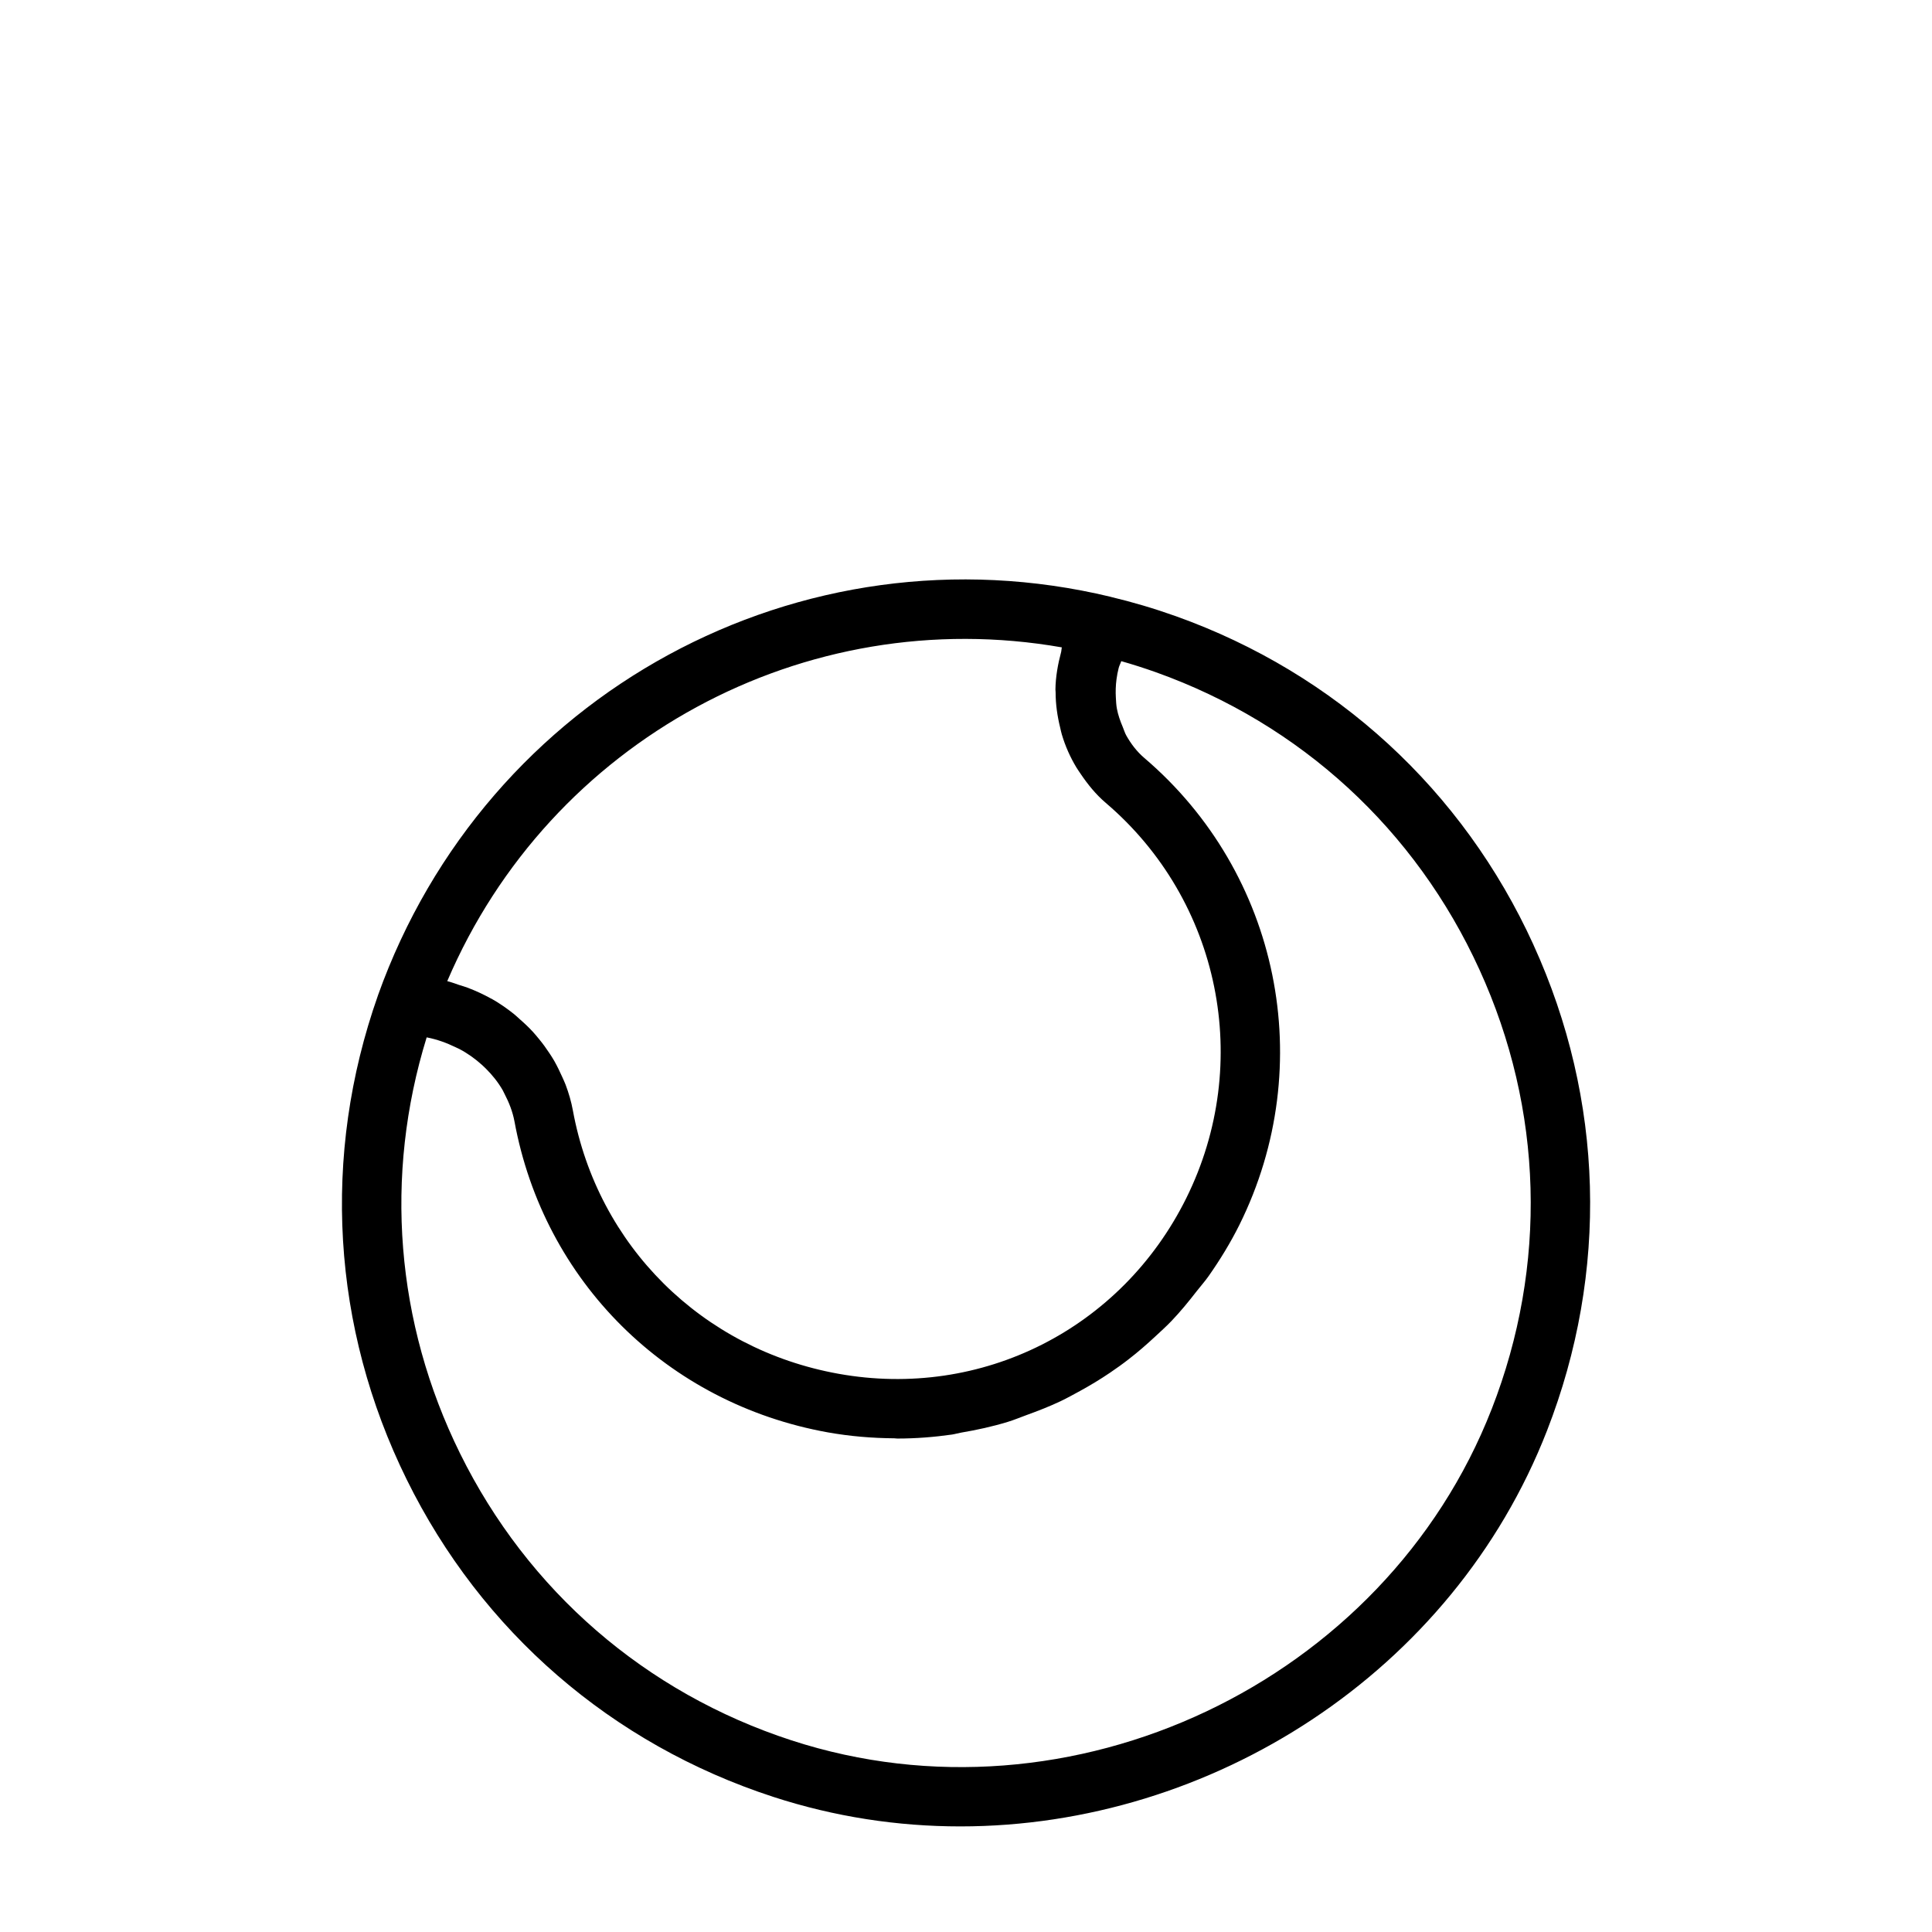 <?xml version="1.0" encoding="UTF-8"?>
<!-- Uploaded to: SVG Repo, www.svgrepo.com, Generator: SVG Repo Mixer Tools -->
<svg fill="#000000" width="800px" height="800px" version="1.1" viewBox="144 144 512 512" xmlns="http://www.w3.org/2000/svg">
 <path d="m550.39 394.39c-18.703-41.012-52.379-71.949-94.793-87.098-5.746-2.047-11.445-3.731-17.254-5.117-0.016 0-0.016-0.016-0.016-0.016-82.137-19.742-165.55 25.504-194.16 105.61v0.031c0 0.016-0.016 0.016-0.016 0.031-14.957 42.398-12.25 87.945 7.637 128.27 19.852 40.289 54.332 70.125 97.094 84.074 16.328 5.32 33.047 7.84 49.609 7.84 66.504 0 130.47-40.699 155.49-104.89 16.383-42.016 15.109-87.738-3.594-128.73zm-124.99-78.832c-0.109 0.395-0.078 0.789-0.172 1.164-0.883 3.305-1.48 6.644-1.527 9.98 0 0.25 0.047 0.488 0.047 0.754 0 3.195 0.457 6.328 1.211 9.383 0.141 0.598 0.25 1.18 0.426 1.762 0.914 3.102 2.219 6.047 3.891 8.816 0.348 0.566 0.723 1.086 1.086 1.637 1.891 2.801 4.031 5.465 6.691 7.731 30.324 25.852 39.094 68.91 21.316 104.75-17.191 34.652-54.191 53.371-92.195 46.523-36.148-6.504-63.762-33.898-70.359-69.793-0.426-2.348-1.102-4.613-1.922-6.801-0.25-0.691-0.582-1.324-0.867-2-0.648-1.441-1.34-2.891-2.129-4.293-0.41-0.723-0.867-1.418-1.324-2.109-0.836-1.273-1.73-2.504-2.707-3.684-0.52-0.629-1.039-1.273-1.59-1.875-1.102-1.211-2.297-2.332-3.543-3.418-0.52-0.457-1.008-0.945-1.543-1.371-1.828-1.449-3.746-2.801-5.809-3.969-0.125-0.062-0.25-0.109-0.379-0.188-1.938-1.07-3.953-2-6.062-2.801-0.723-0.285-1.48-0.473-2.234-0.723-1.055-0.348-2.078-0.754-3.18-1.023 27.27-63.793 94.672-100.4 162.88-88.449zm113.91 201.86c-28.293 72.531-111.55 111.91-185.57 87.789-38.684-12.609-69.871-39.629-87.836-76.059-17.082-34.637-20.168-73.555-8.832-110.24 0.016 0 0.031 0.016 0.047 0.016 2.707 0.52 5.242 1.449 7.637 2.613 0.301 0.141 0.629 0.27 0.914 0.426 2.234 1.164 4.266 2.629 6.094 4.281 0.332 0.301 0.66 0.613 0.977 0.93 1.73 1.715 3.258 3.621 4.473 5.731 0.188 0.332 0.332 0.676 0.504 1.008 1.18 2.266 2.125 4.66 2.613 7.227 7.793 42.414 40.383 74.785 83.051 82.453 5.918 1.055 11.793 1.527 17.617 1.574 0.25 0 0.52 0.062 0.789 0.062 4.894 0 9.715-0.379 14.484-1.055 0.836-0.125 1.637-0.379 2.473-0.52 4.172-0.707 8.281-1.605 12.297-2.832 1.684-0.504 3.289-1.195 4.945-1.793 3.086-1.117 6.125-2.297 9.086-3.699 1.777-0.852 3.496-1.812 5.227-2.754 2.691-1.48 5.305-3.055 7.856-4.785 1.684-1.148 3.336-2.312 4.945-3.574 2.457-1.891 4.801-3.938 7.086-6.062 1.449-1.355 2.914-2.66 4.281-4.094 2.363-2.473 4.535-5.133 6.66-7.871 1.055-1.355 2.203-2.629 3.195-4.047 2.992-4.266 5.746-8.754 8.141-13.555 20.988-42.32 10.613-93.188-25.223-123.73-1.984-1.699-3.527-3.746-4.769-5.953-0.41-0.723-0.613-1.527-0.945-2.281-0.66-1.559-1.227-3.148-1.543-4.832-0.172-0.945-0.219-1.906-0.27-2.883-0.094-1.621-0.047-3.242 0.172-4.894 0.141-1.008 0.316-2.016 0.582-3.023 0.156-0.598 0.488-1.18 0.676-1.777 3.055 0.867 6.094 1.844 9.164 2.93 38.383 13.715 68.832 41.691 85.758 78.816 16.934 37.062 18.082 78.438 3.25 116.46z"/>
</svg>